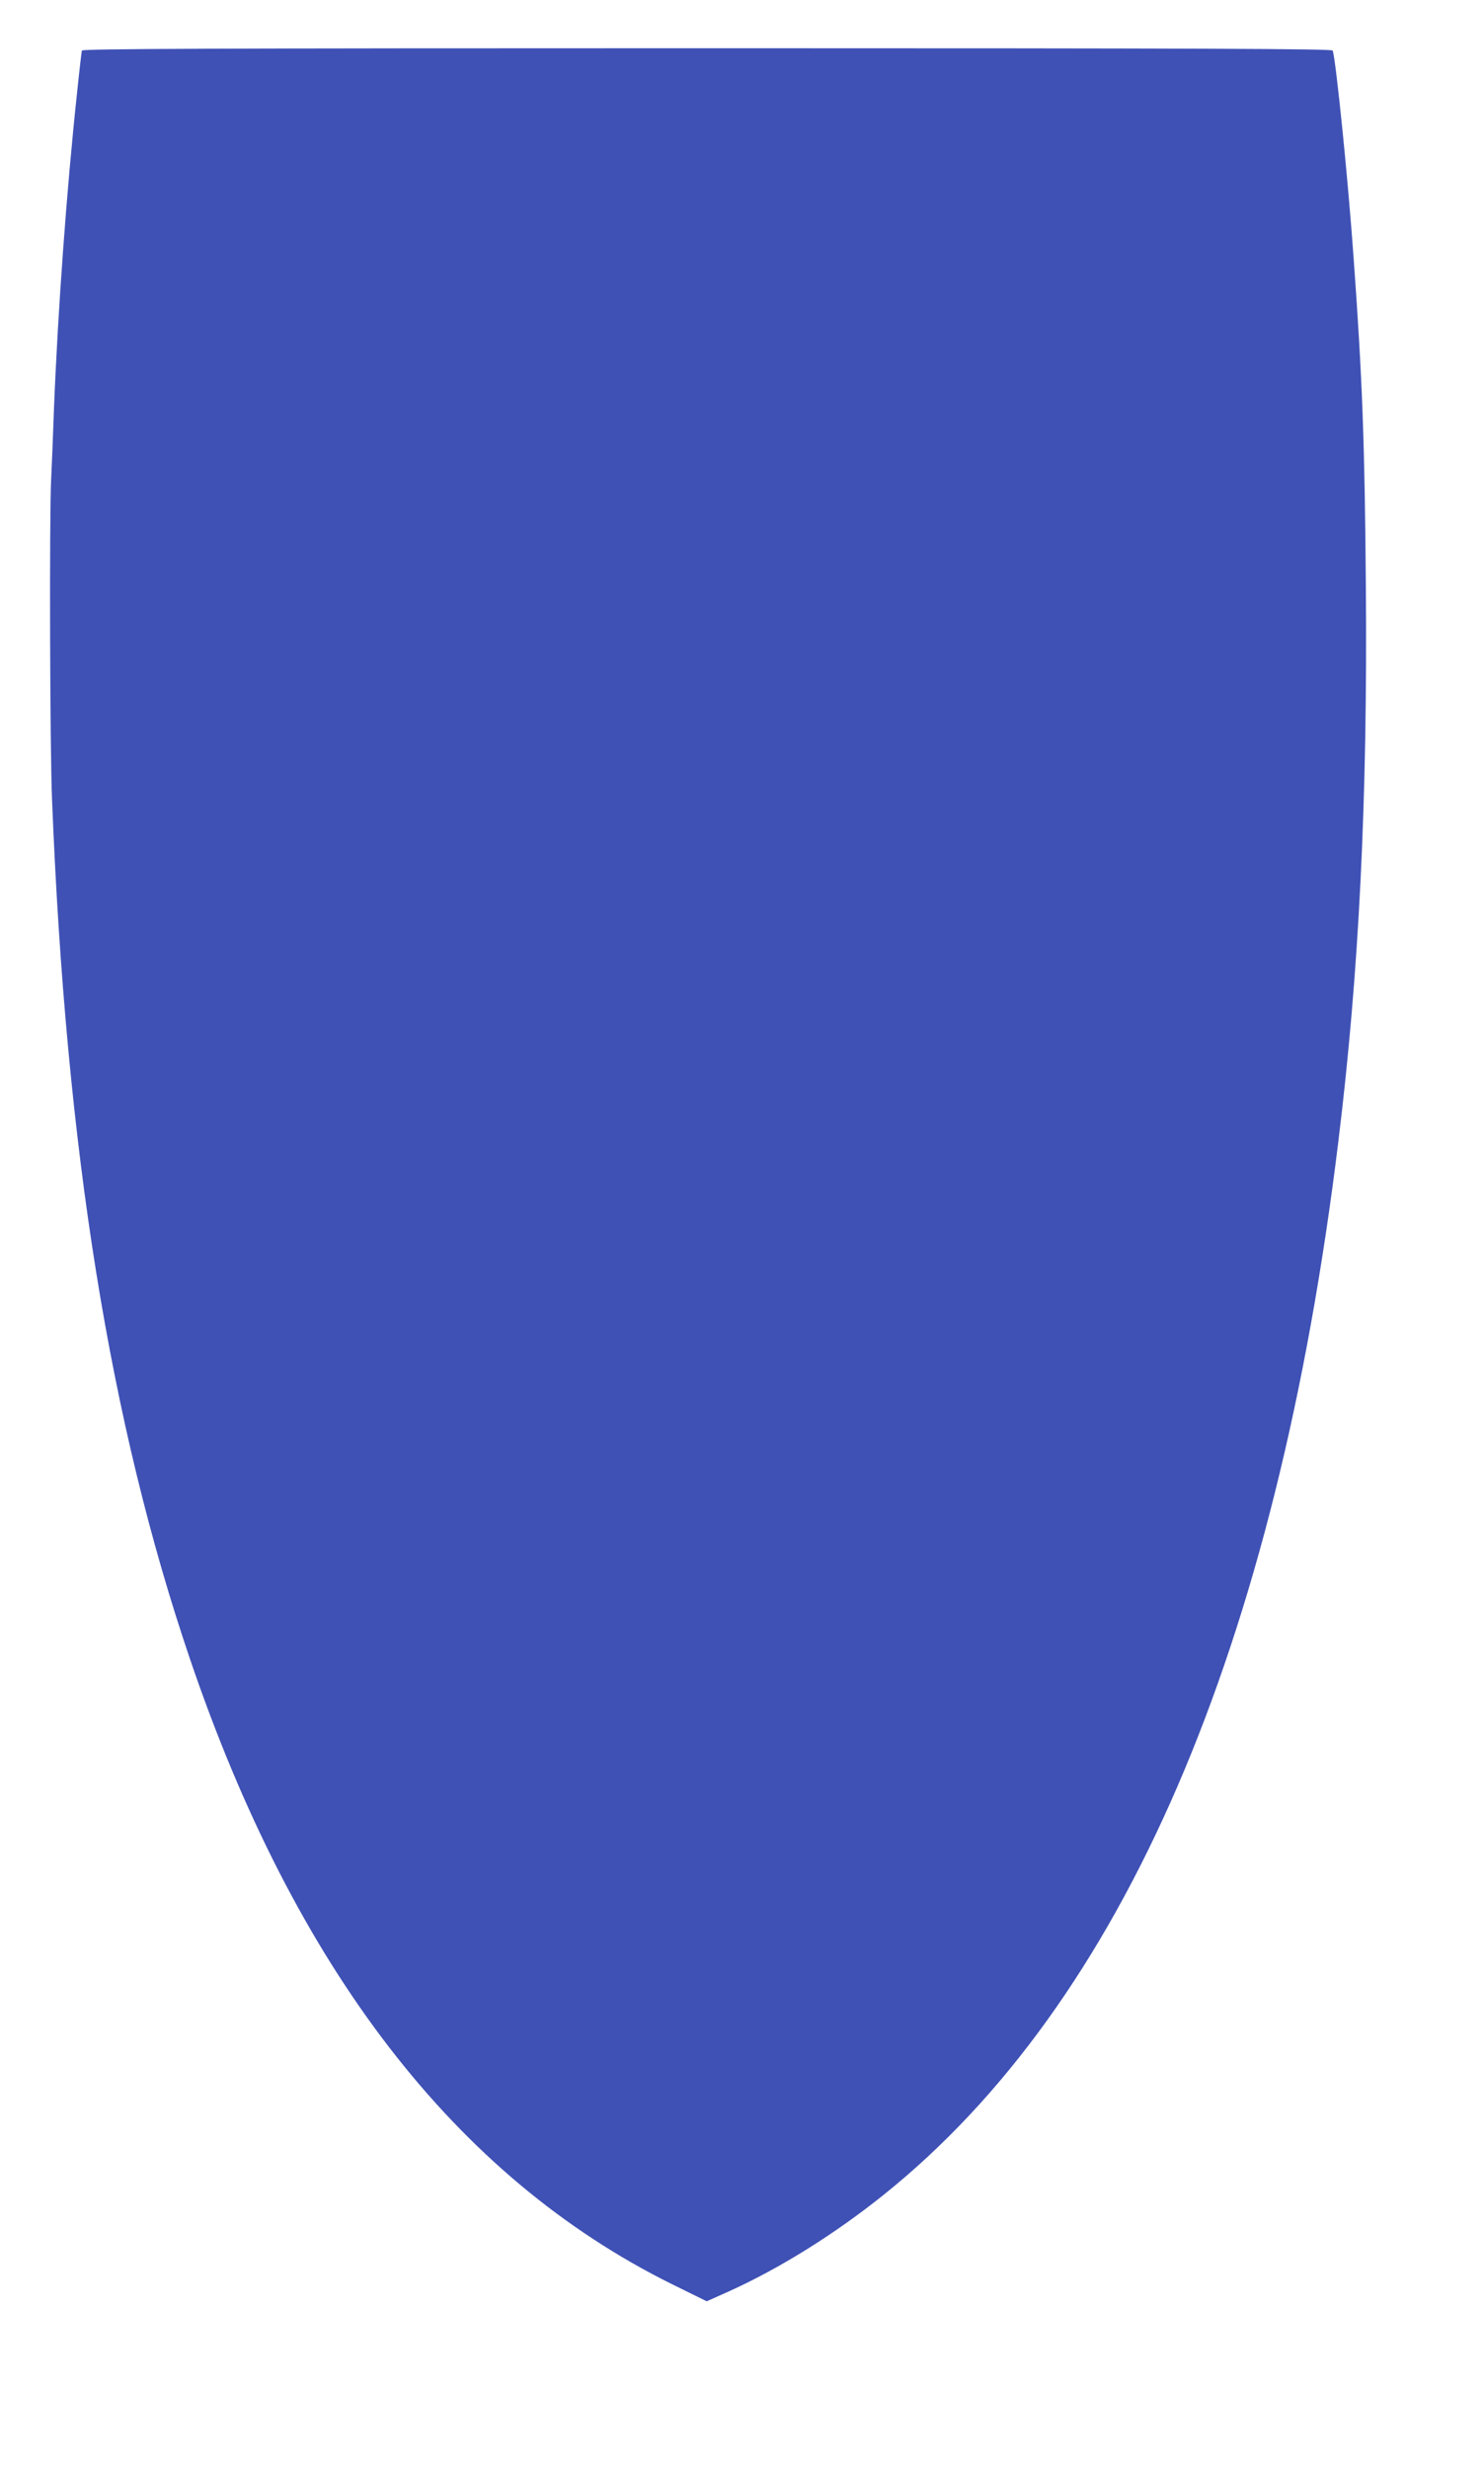 <?xml version="1.0" standalone="no"?>
<!DOCTYPE svg PUBLIC "-//W3C//DTD SVG 20010904//EN"
 "http://www.w3.org/TR/2001/REC-SVG-20010904/DTD/svg10.dtd">
<svg version="1.0" xmlns="http://www.w3.org/2000/svg"
 width="770pt" height="1280pt" viewBox="0 0 770 1280"
 preserveAspectRatio="xMidYMid meet">
<g transform="translate(0,1280) scale(0.1,-0.1)"
fill="#3f51b5" stroke="none">
<path d="M425 12538 c-2 -7 -13 -101 -24 -208 -55 -509 -101 -1144 -121 -1650
-5 -146 -12 -314 -15 -375 -9 -192 -6 -1390 5 -1650 72 -1816 300 -3232 715
-4454 546 -1607 1379 -2687 2501 -3243 l181 -89 112 50 c266 120 550 297 806
502 1243 996 2038 2836 2359 5459 108 877 152 1774 143 2879 -6 748 -18 1073
-63 1696 -29 413 -92 1030 -109 1083 -4 9 -661 12 -3245 12 -2584 0 -3241 -3
-3245 -12z"/>
</g>
</svg>
